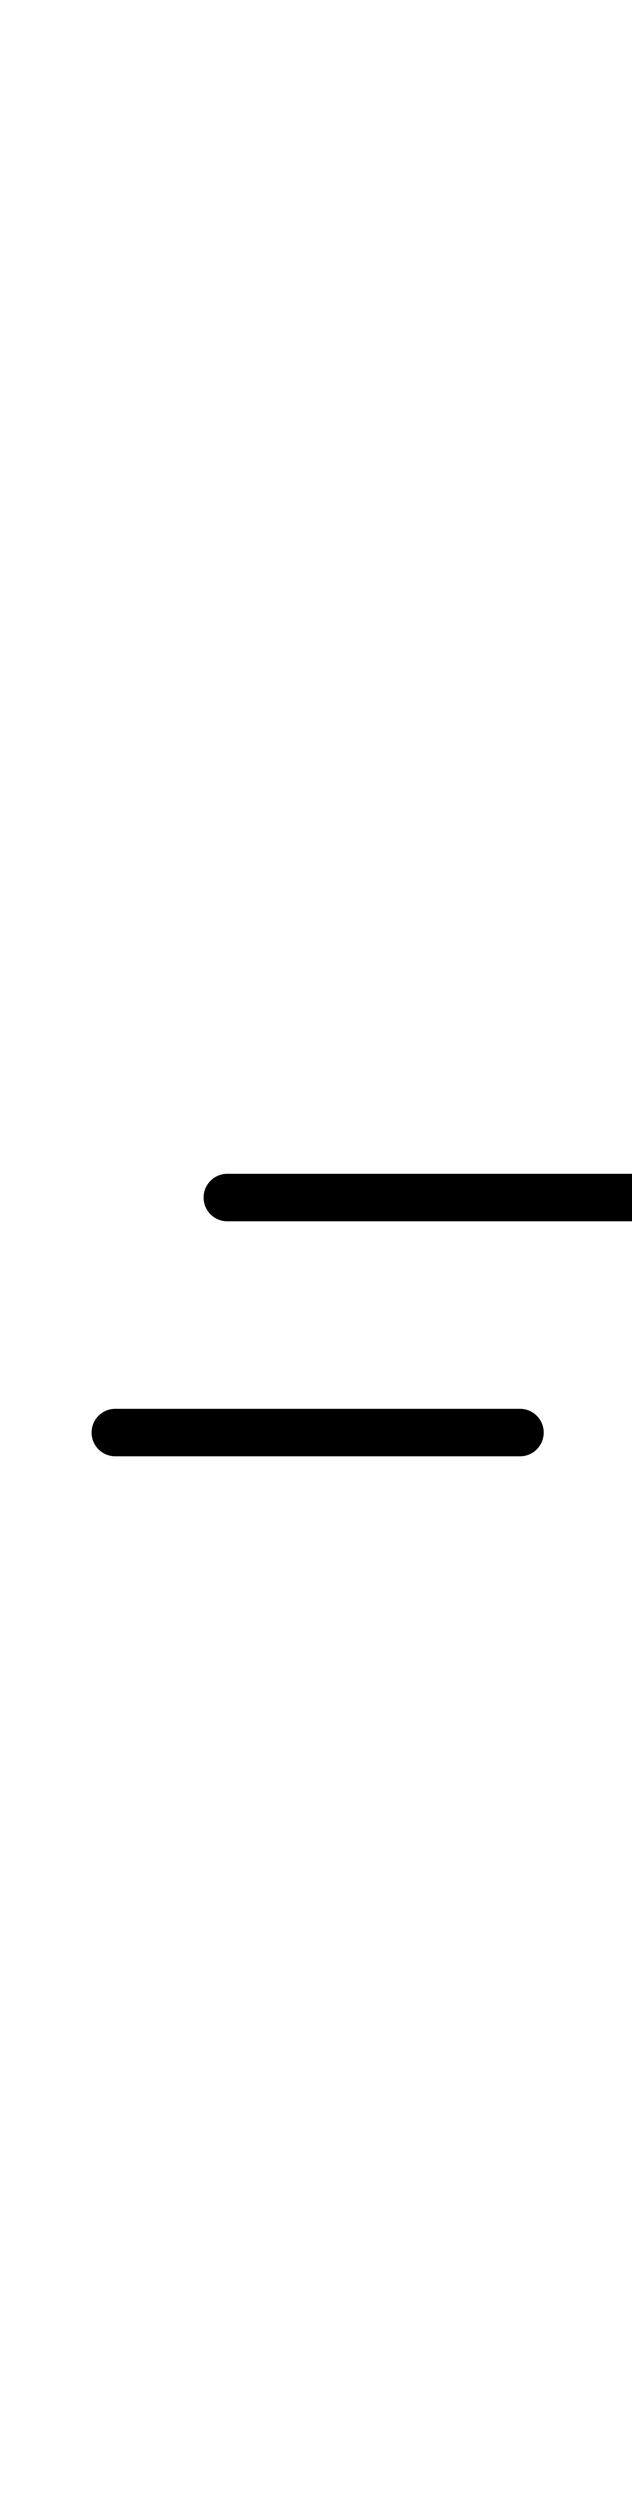 <?xml version="1.0" encoding="UTF-8"?>
<svg xmlns="http://www.w3.org/2000/svg" xmlns:inkscape="http://www.inkscape.org/namespaces/inkscape" xmlns:sodipodi="http://sodipodi.sourceforge.net/DTD/sodipodi-0.dtd" xmlns:svg="http://www.w3.org/2000/svg" version="1.1" viewBox="0 -350 253 1000">
    <sodipodi:namedview pagecolor="#ffffff" bordercolor="#666666" borderopacity="1.0" showgrid="true">
        <inkscape:grid id="grid№1" type="xygrid" dotted="false" enabled="true" visible="true" empspacing="10" />
        <sodipodi:guide id="baseline" position="0.00,350.00" orientation="0.00,1.00" />
    </sodipodi:namedview>
    <g id="glyph">
        <path d="M 46.158 232.5C 46.158 232.5 46.158 232.5 46.158 232.5C 100.158 232.5 154.158 232.5 208.158 232.5C 213.405 232.5 217.658 228.247 217.658 223C 217.658 217.753 213.405 213.5 208.158 213.5C 208.158 213.5 208.158 213.5 208.158 213.5C 154.158 213.5 100.158 213.5 46.158 213.5C 40.911 213.5 36.658 217.753 36.658 223C 36.658 228.247 40.911 232.5 46.158 232.5ZM 91 138.5C 91 138.5 91 138.5 91 138.5C 145 138.5 199 138.5 253 138.5C 258.247 138.5 262.5 134.247 262.5 129C 262.5 123.753 258.247 119.5 253 119.5C 253 119.5 253 119.5 253 119.5C 199 119.5 145 119.5 91 119.5C 85.753 119.5 81.5 123.753 81.5 129C 81.5 134.247 85.753 138.5 91 138.5Z" />
    </g>
</svg>
